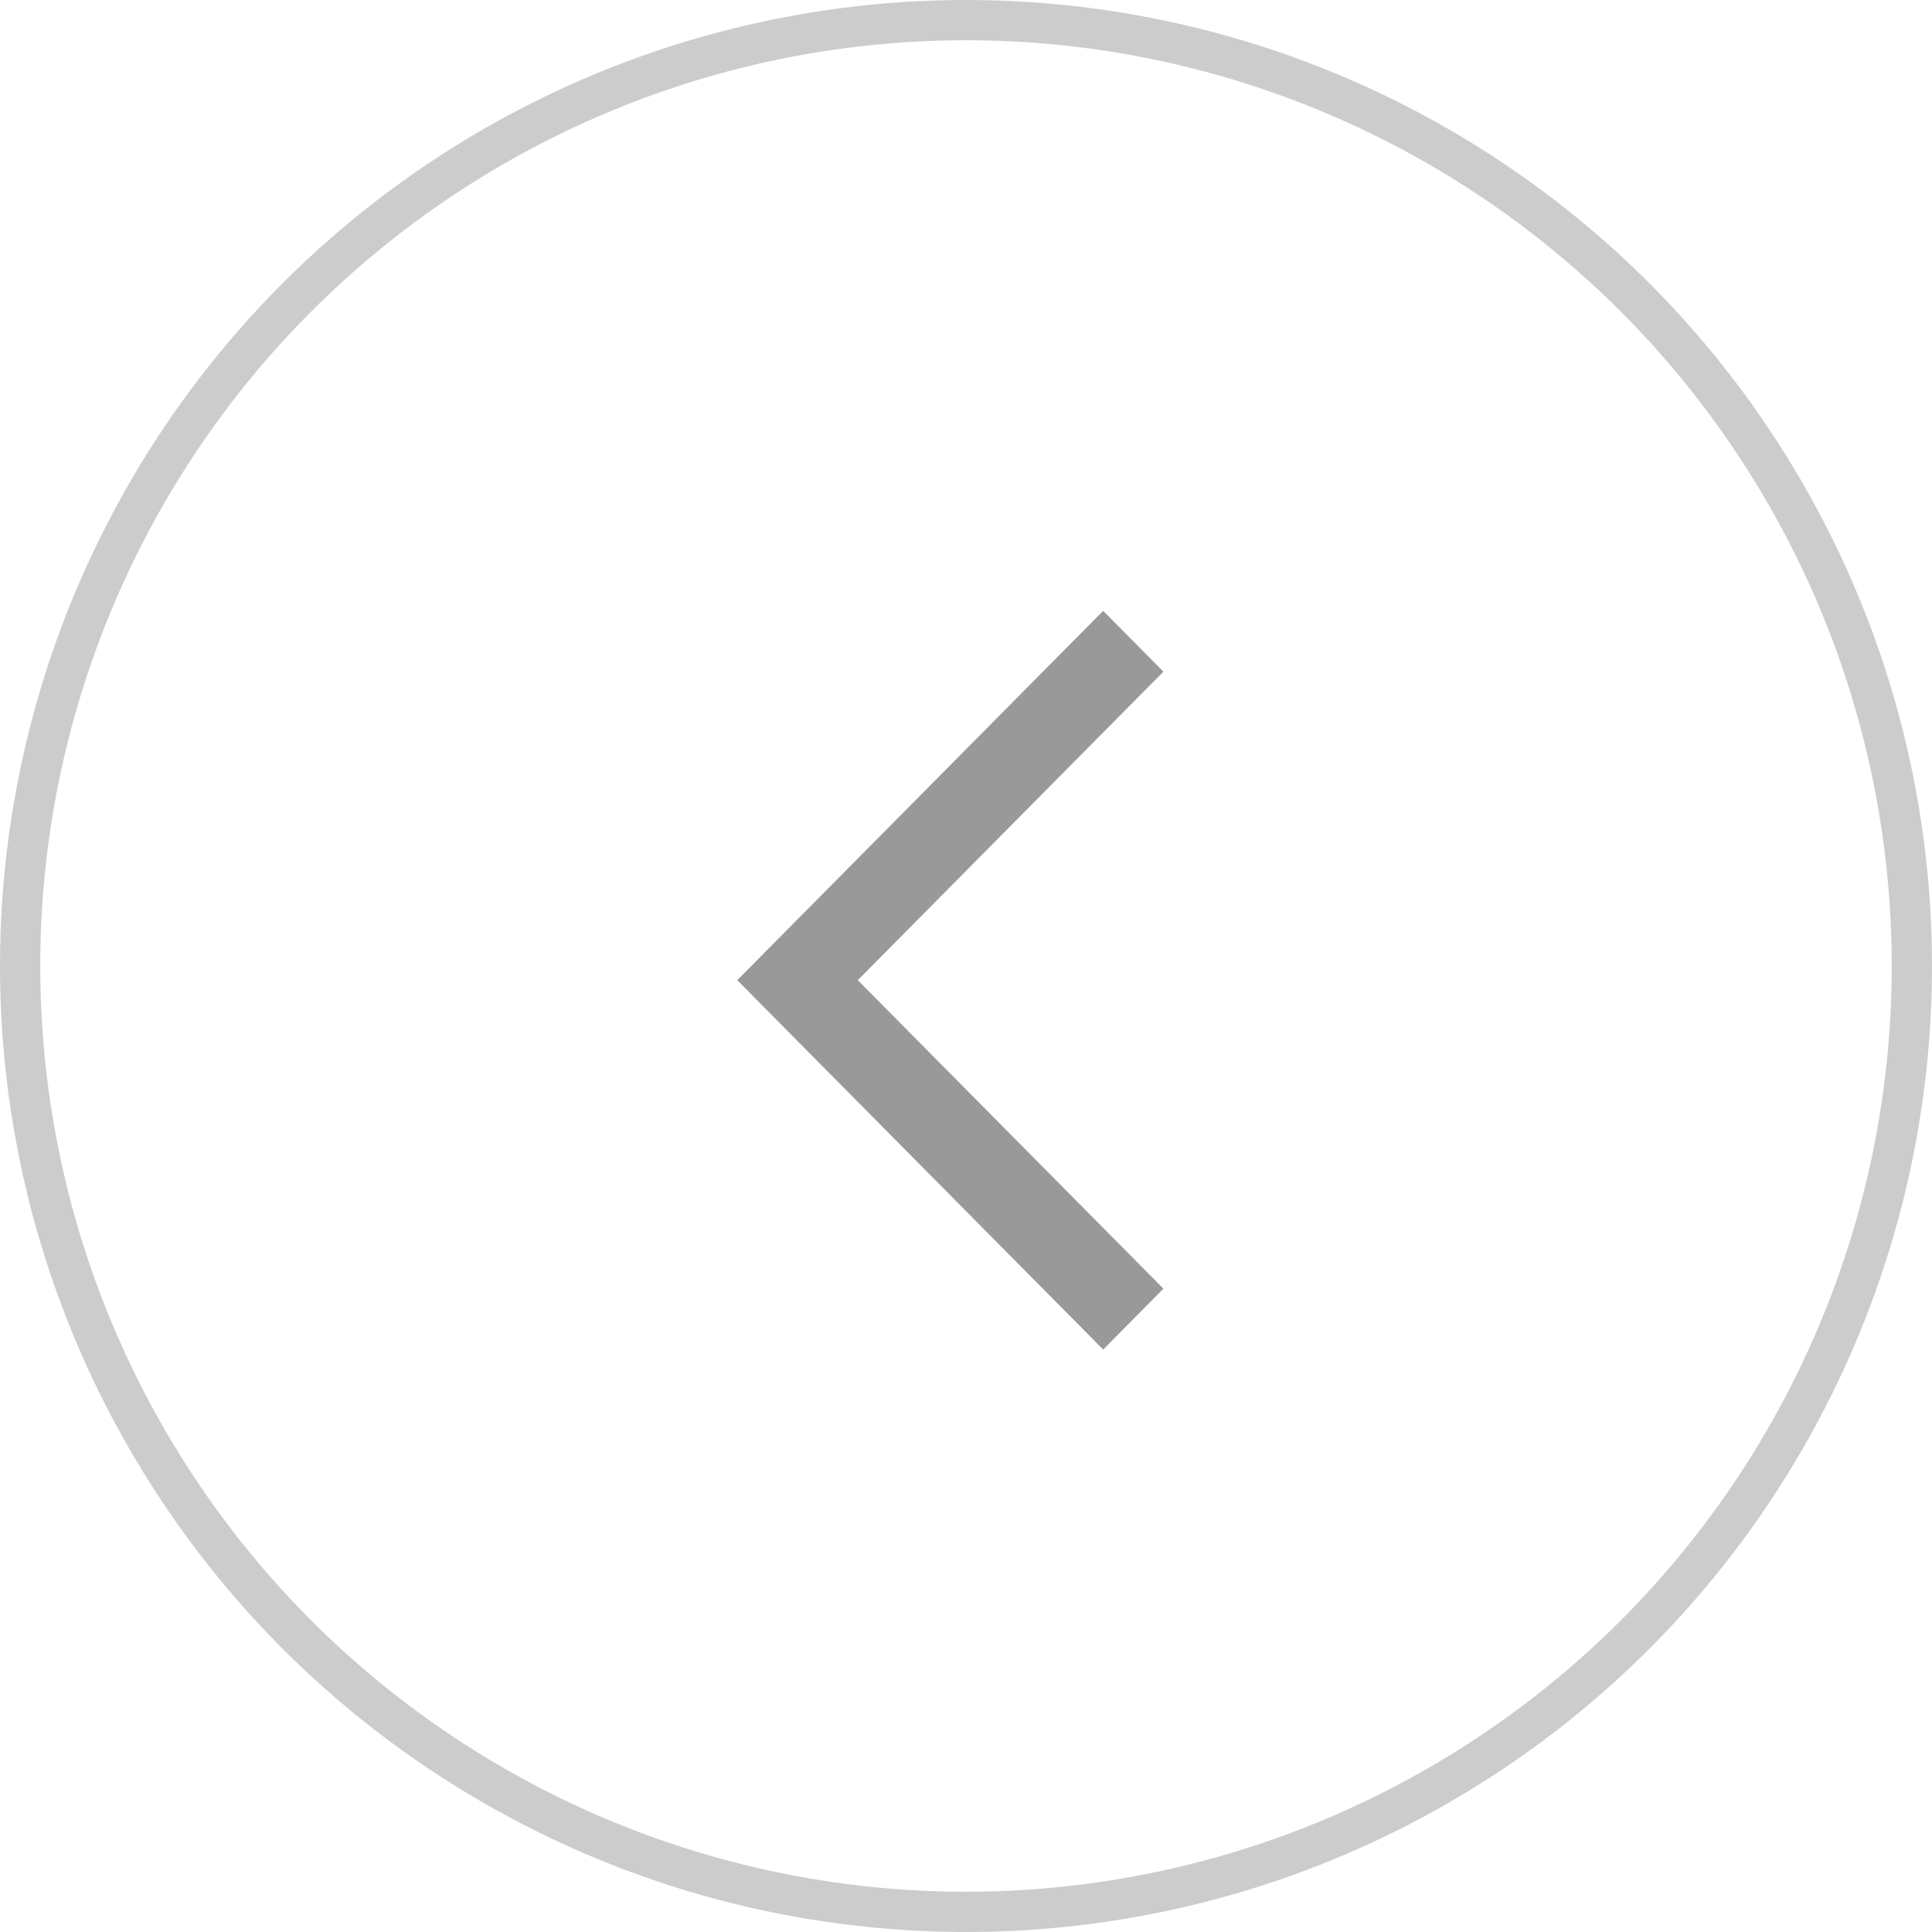 <svg viewBox="0 0 48 48" xmlns="http://www.w3.org/2000/svg" xmlns:xlink="http://www.w3.org/1999/xlink" width="48" height="48" fill="none" customFrame="#000000">
	<g id="编组 8备份 2">
		<circle id="椭圆形" cx="24" cy="24" r="24" fill="rgb(245,245,245)" fill-opacity="0" transform="matrix(-1,0,0,1,48,0)" />
		<circle id="椭圆形" cx="24" cy="24" r="23.5" stroke="rgb(204,204,204)" stroke-width="1" transform="matrix(-1,0,0,1,48,0)" />
		<g id="向左">
			<path id="路径" d="M21.311 24.352L28.905 32.017L27.408 33.529L19.814 25.864L18.317 24.352L19.814 22.841L27.408 15.176L28.905 16.687L21.311 24.352Z" fill="rgb(153,153,153)" fill-rule="evenodd" />
		</g>
	</g>
</svg>
